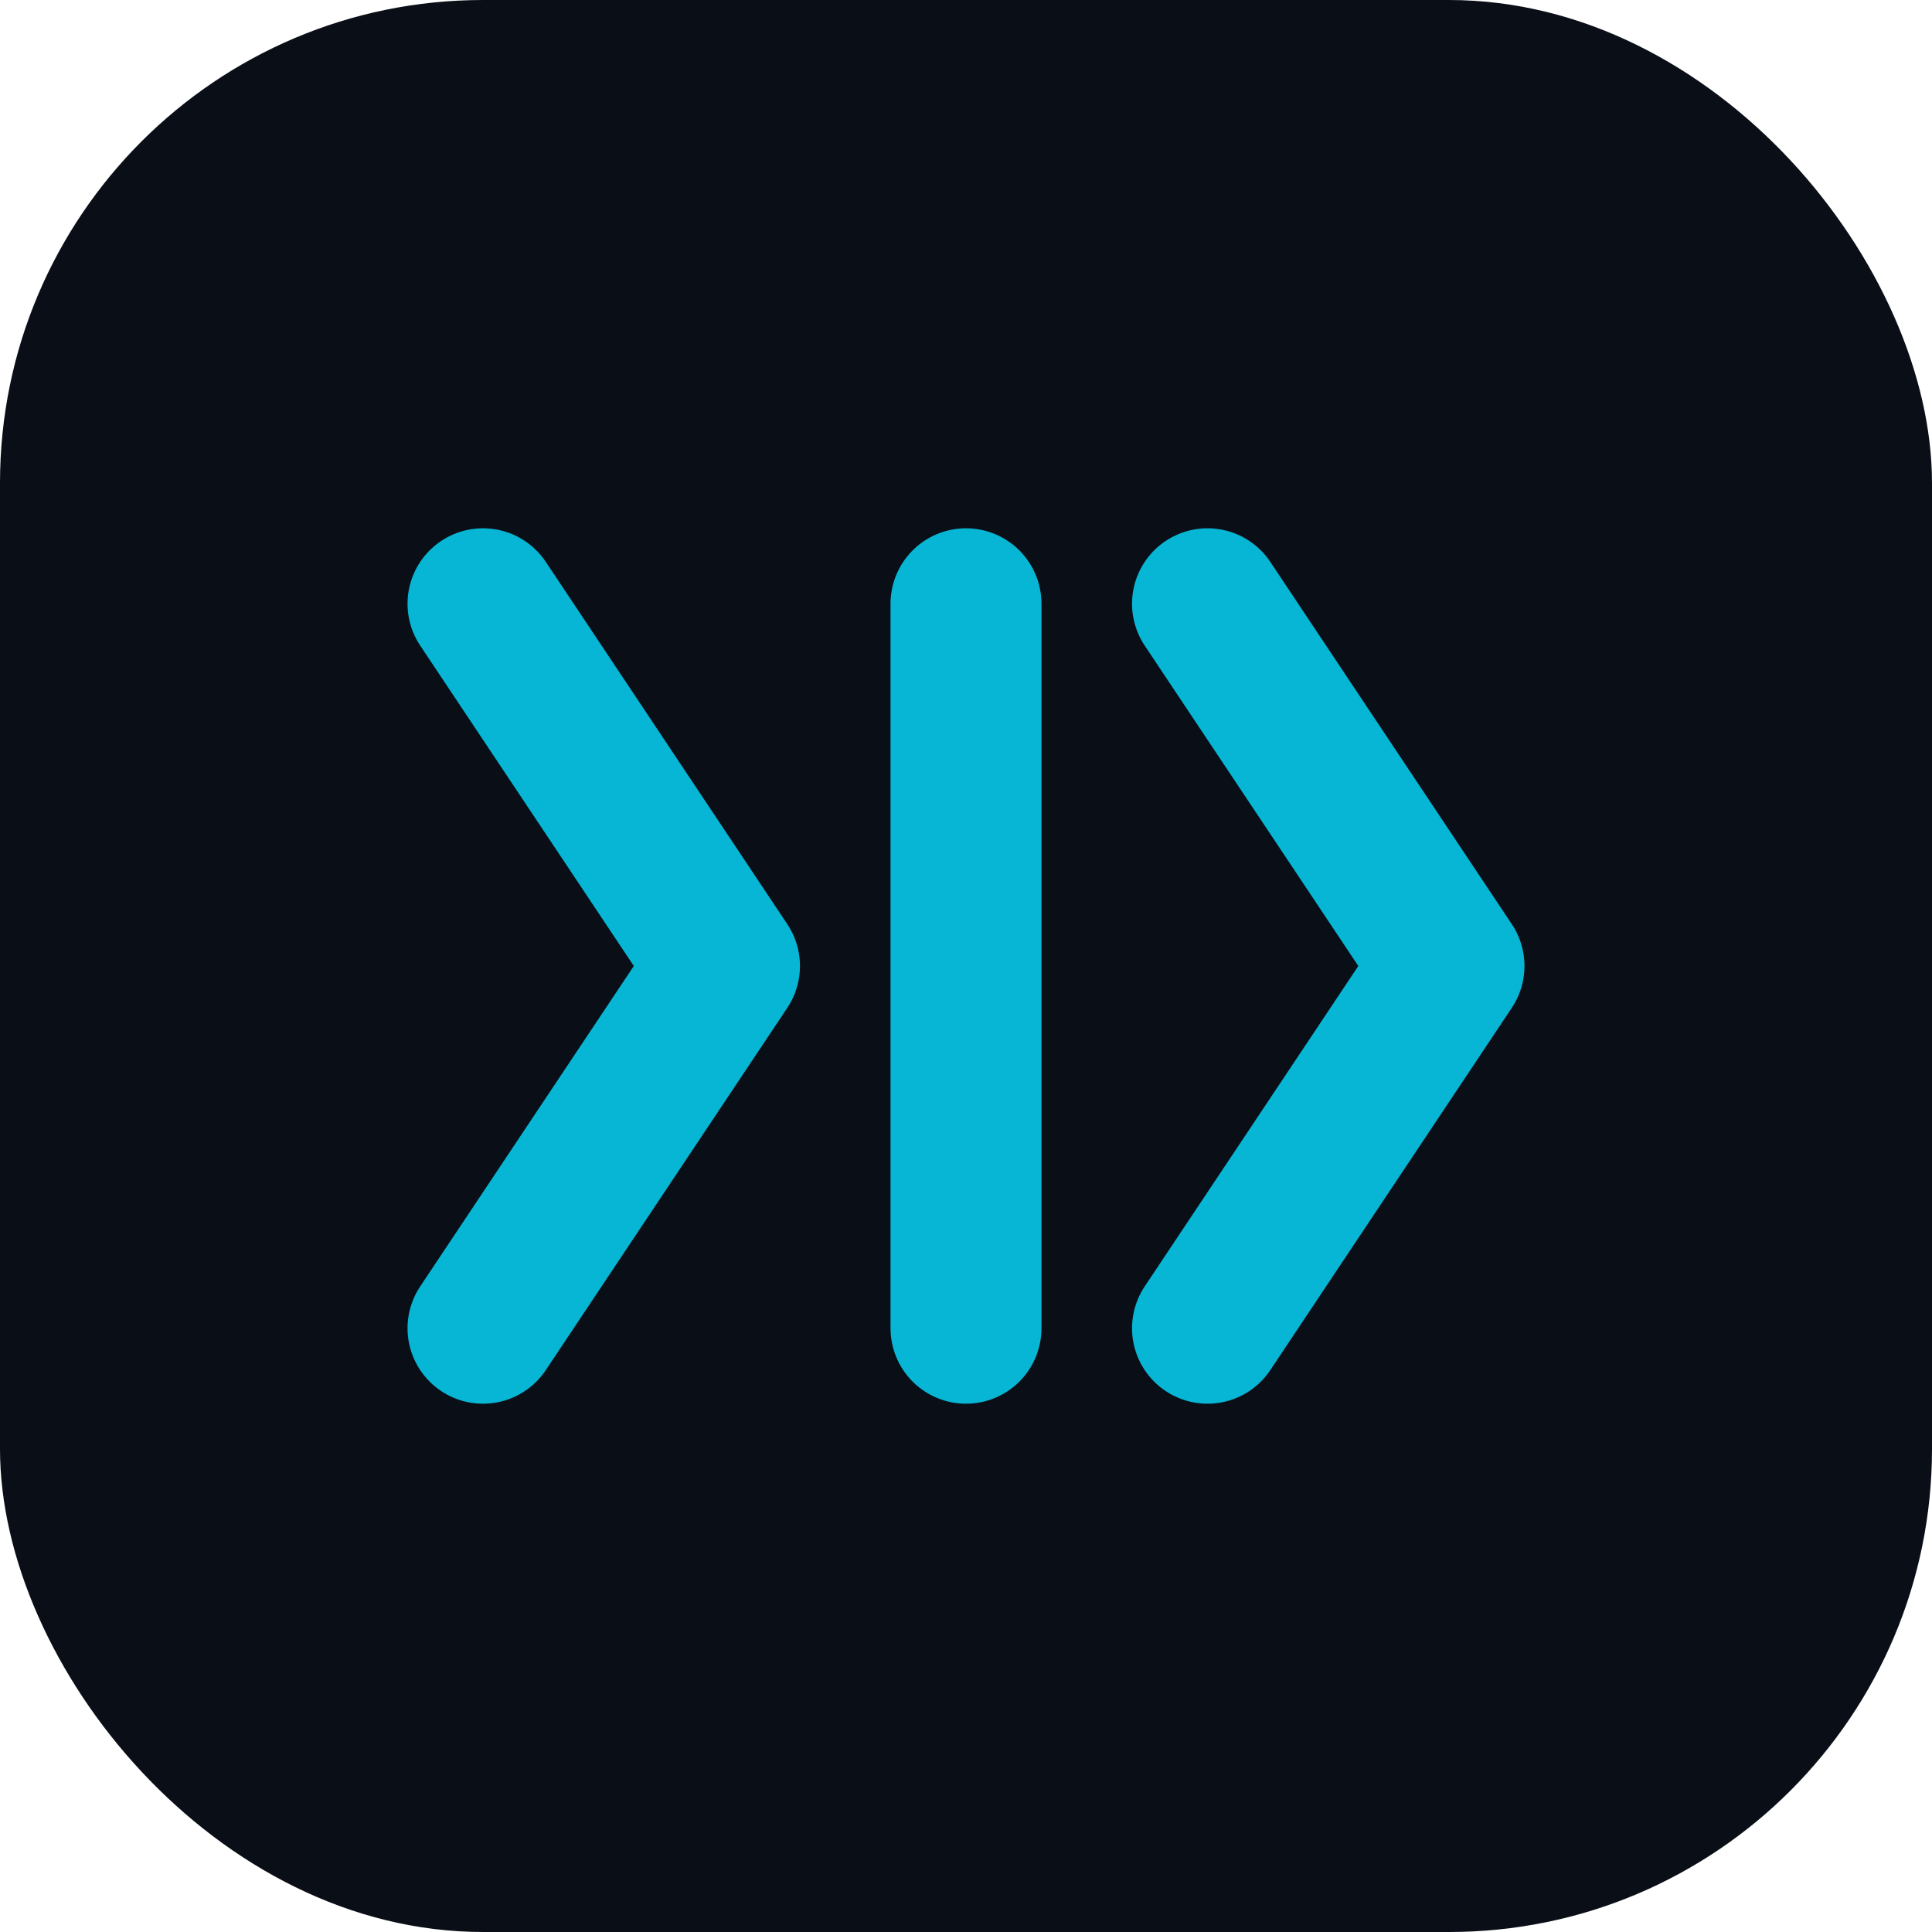 <svg width="32" height="32" viewBox="0 0 32 32" fill="none" xmlns="http://www.w3.org/2000/svg">
  <rect width="32" height="32" rx="8" fill="#0a0e17"/>
  <path d="M8 10L12 16L8 22" stroke="#06b6d4" stroke-width="2.5" stroke-linecap="round" stroke-linejoin="round"/>
  <path d="M16 10V22" stroke="#06b6d4" stroke-width="2.5" stroke-linecap="round"/>
  <path d="M20 10L24 16L20 22" stroke="#06b6d4" stroke-width="2.5" stroke-linecap="round" stroke-linejoin="round"/>
</svg>
